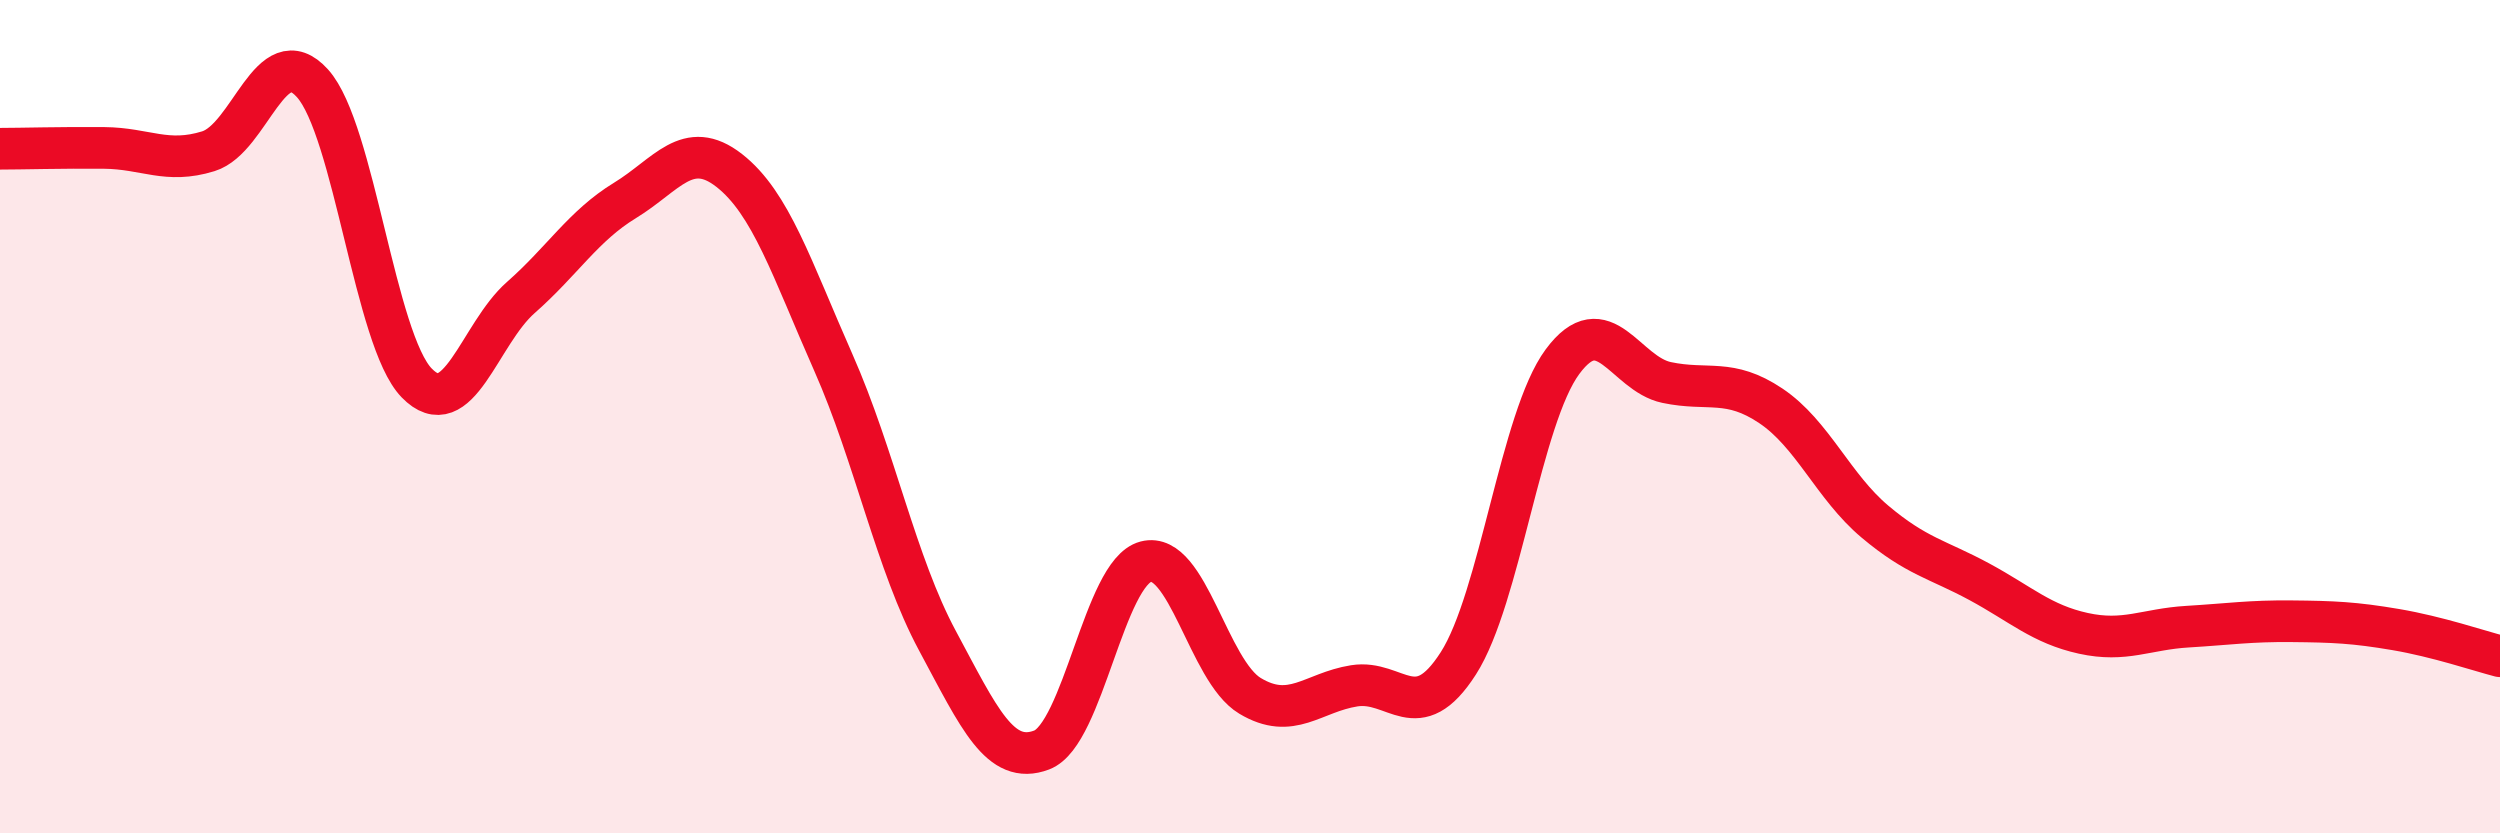 
    <svg width="60" height="20" viewBox="0 0 60 20" xmlns="http://www.w3.org/2000/svg">
      <path
        d="M 0,3.57 C 0.5,3.57 1.5,3.54 2.5,3.55 C 3.5,3.56 4,3.94 5,3.63 C 6,3.32 6.5,0.89 7.5,2 C 8.5,3.11 9,8.16 10,9.19 C 11,10.22 11.5,8.02 12.5,7.14 C 13.5,6.26 14,5.42 15,4.81 C 16,4.2 16.5,3.31 17.5,4.09 C 18.5,4.87 19,6.44 20,8.7 C 21,10.96 21.5,13.52 22.5,15.38 C 23.5,17.24 24,18.38 25,18 C 26,17.62 26.5,13.74 27.5,13.48 C 28.5,13.22 29,16.1 30,16.7 C 31,17.3 31.5,16.62 32.5,16.46 C 33.5,16.3 34,17.48 35,15.92 C 36,14.36 36.5,10.03 37.5,8.68 C 38.5,7.33 39,8.97 40,9.18 C 41,9.39 41.5,9.07 42.5,9.74 C 43.5,10.41 44,11.68 45,12.52 C 46,13.36 46.5,13.42 47.5,13.96 C 48.5,14.5 49,14.98 50,15.2 C 51,15.42 51.5,15.1 52.5,15.04 C 53.5,14.98 54,14.9 55,14.91 C 56,14.92 56.5,14.94 57.5,15.11 C 58.5,15.28 59.5,15.62 60,15.75L60 20L0 20Z"
        fill="#EB0A25"
        opacity="0.1"
        stroke-linecap="round"
        stroke-linejoin="round"
      />
      <path
        d="M 0,3.57 C 0.5,3.57 1.5,3.54 2.5,3.55 C 3.5,3.56 4,3.94 5,3.63 C 6,3.32 6.5,0.89 7.5,2 C 8.5,3.11 9,8.16 10,9.19 C 11,10.22 11.5,8.02 12.5,7.14 C 13.5,6.26 14,5.42 15,4.81 C 16,4.2 16.5,3.31 17.5,4.09 C 18.5,4.87 19,6.44 20,8.7 C 21,10.96 21.5,13.52 22.5,15.38 C 23.5,17.24 24,18.38 25,18 C 26,17.62 26.5,13.74 27.5,13.48 C 28.5,13.22 29,16.1 30,16.7 C 31,17.3 31.5,16.62 32.5,16.46 C 33.5,16.3 34,17.48 35,15.92 C 36,14.36 36.5,10.03 37.5,8.68 C 38.5,7.33 39,8.97 40,9.18 C 41,9.39 41.5,9.07 42.5,9.74 C 43.5,10.41 44,11.68 45,12.52 C 46,13.36 46.5,13.42 47.5,13.96 C 48.5,14.5 49,14.98 50,15.2 C 51,15.42 51.5,15.1 52.5,15.04 C 53.5,14.98 54,14.9 55,14.91 C 56,14.92 56.5,14.94 57.5,15.11 C 58.5,15.28 59.5,15.62 60,15.75"
        stroke="#EB0A25"
        stroke-width="1"
        fill="none"
        stroke-linecap="round"
        stroke-linejoin="round"
      />
    </svg>
  